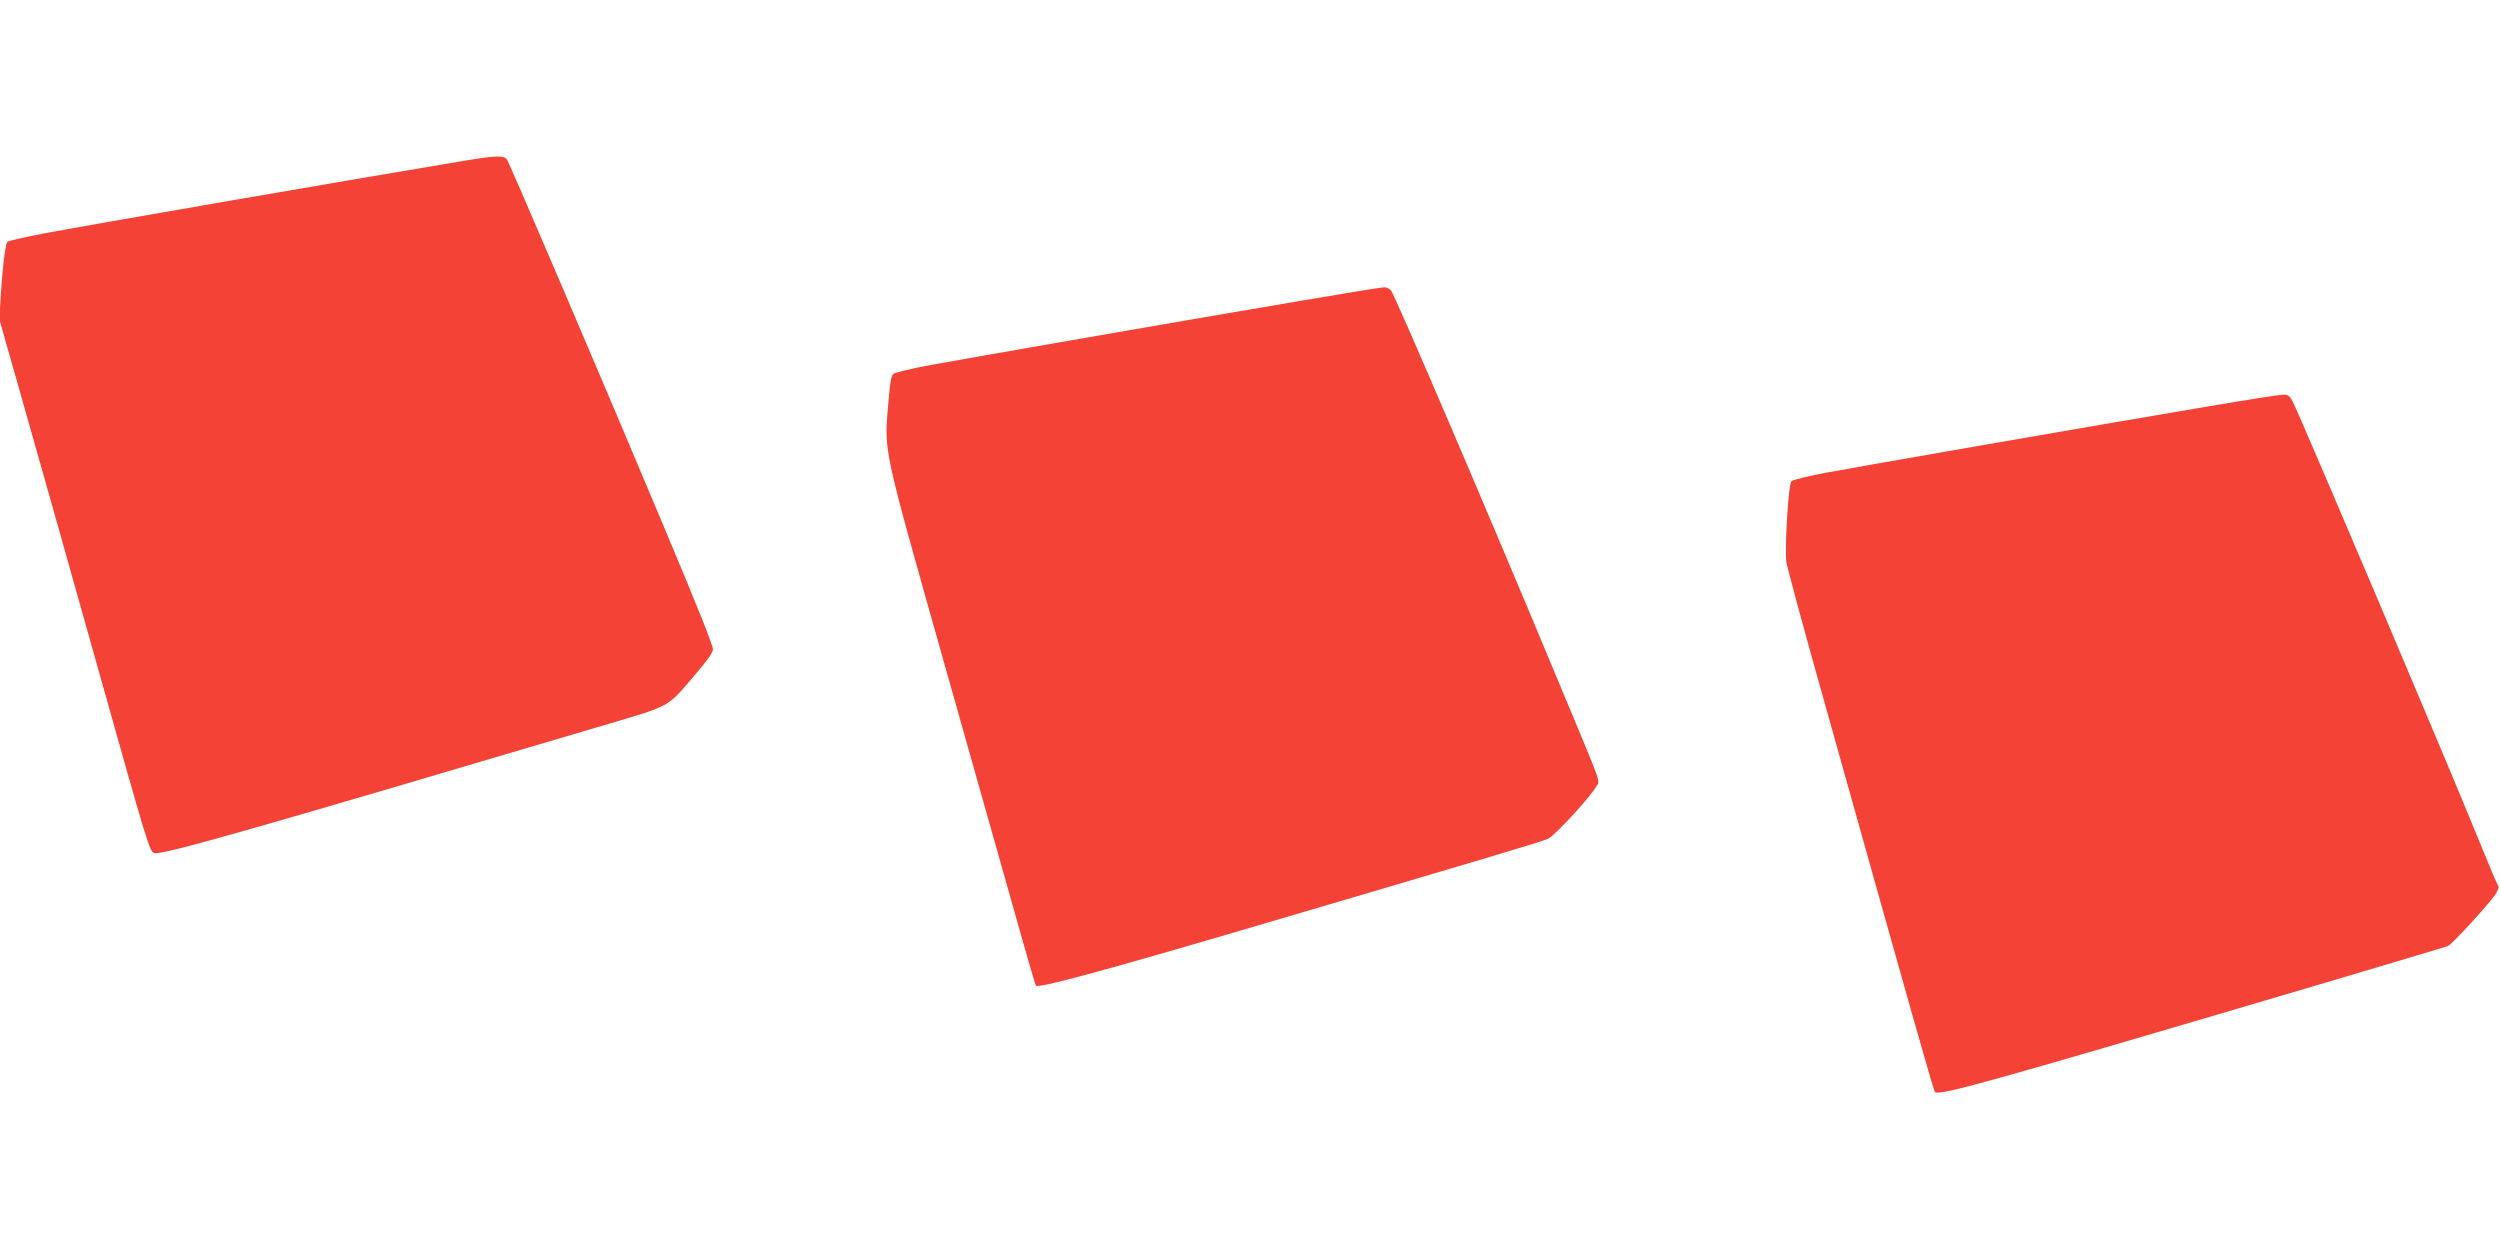 <?xml version="1.0" standalone="no"?>
<!DOCTYPE svg PUBLIC "-//W3C//DTD SVG 20010904//EN"
 "http://www.w3.org/TR/2001/REC-SVG-20010904/DTD/svg10.dtd">
<svg version="1.0" xmlns="http://www.w3.org/2000/svg"
 width="1280pt" height="640pt" viewBox="0 0 1280 640"
 preserveAspectRatio="xMidYMid meet">
<g transform="translate(0,640) scale(0.1,-0.1)"
fill="#f44336" stroke="none">
<path d="M2390 5579 c-590 -98 -1943 -332 -2164 -374 -99 -19 -183 -38 -188
-43 -11 -11 -26 -139 -35 -287 l-6 -111 112 -394 c62 -217 235 -831 385 -1365
266 -947 273 -970 298 -973 53 -6 459 109 2257 642 401 119 359 96 512 274 58
67 89 111 89 126 0 23 -69 197 -260 651 -279 666 -777 1831 -794 1857 -14 23
-54 22 -206 -3z"/>
<path d="M6660 4860 c-585 -99 -1718 -296 -1907 -331 -89 -17 -169 -36 -178
-43 -12 -8 -18 -43 -26 -141 -22 -268 -38 -194 295 -1375 164 -580 333 -1180
377 -1334 43 -153 80 -280 83 -283 13 -13 315 68 981 263 1325 390 1614 476
1642 490 36 18 218 216 245 266 20 37 40 -20 -178 503 -367 883 -852 2014
-872 2038 -8 9 -25 17 -36 16 -12 0 -203 -31 -426 -69z"/>
<path d="M11305 4319 c-612 -103 -1794 -309 -1960 -340 -88 -17 -166 -36 -173
-43 -15 -14 -35 -340 -26 -414 4 -26 91 -348 195 -717 478 -1705 559 -1989
566 -1996 21 -21 268 48 1953 546 360 107 663 197 673 201 19 7 192 195 239
258 17 25 25 43 19 50 -5 6 -47 106 -94 221 -157 389 -912 2167 -958 2258 -17
32 -24 37 -52 36 -17 0 -189 -27 -382 -60z"/>
</g>
</svg>
